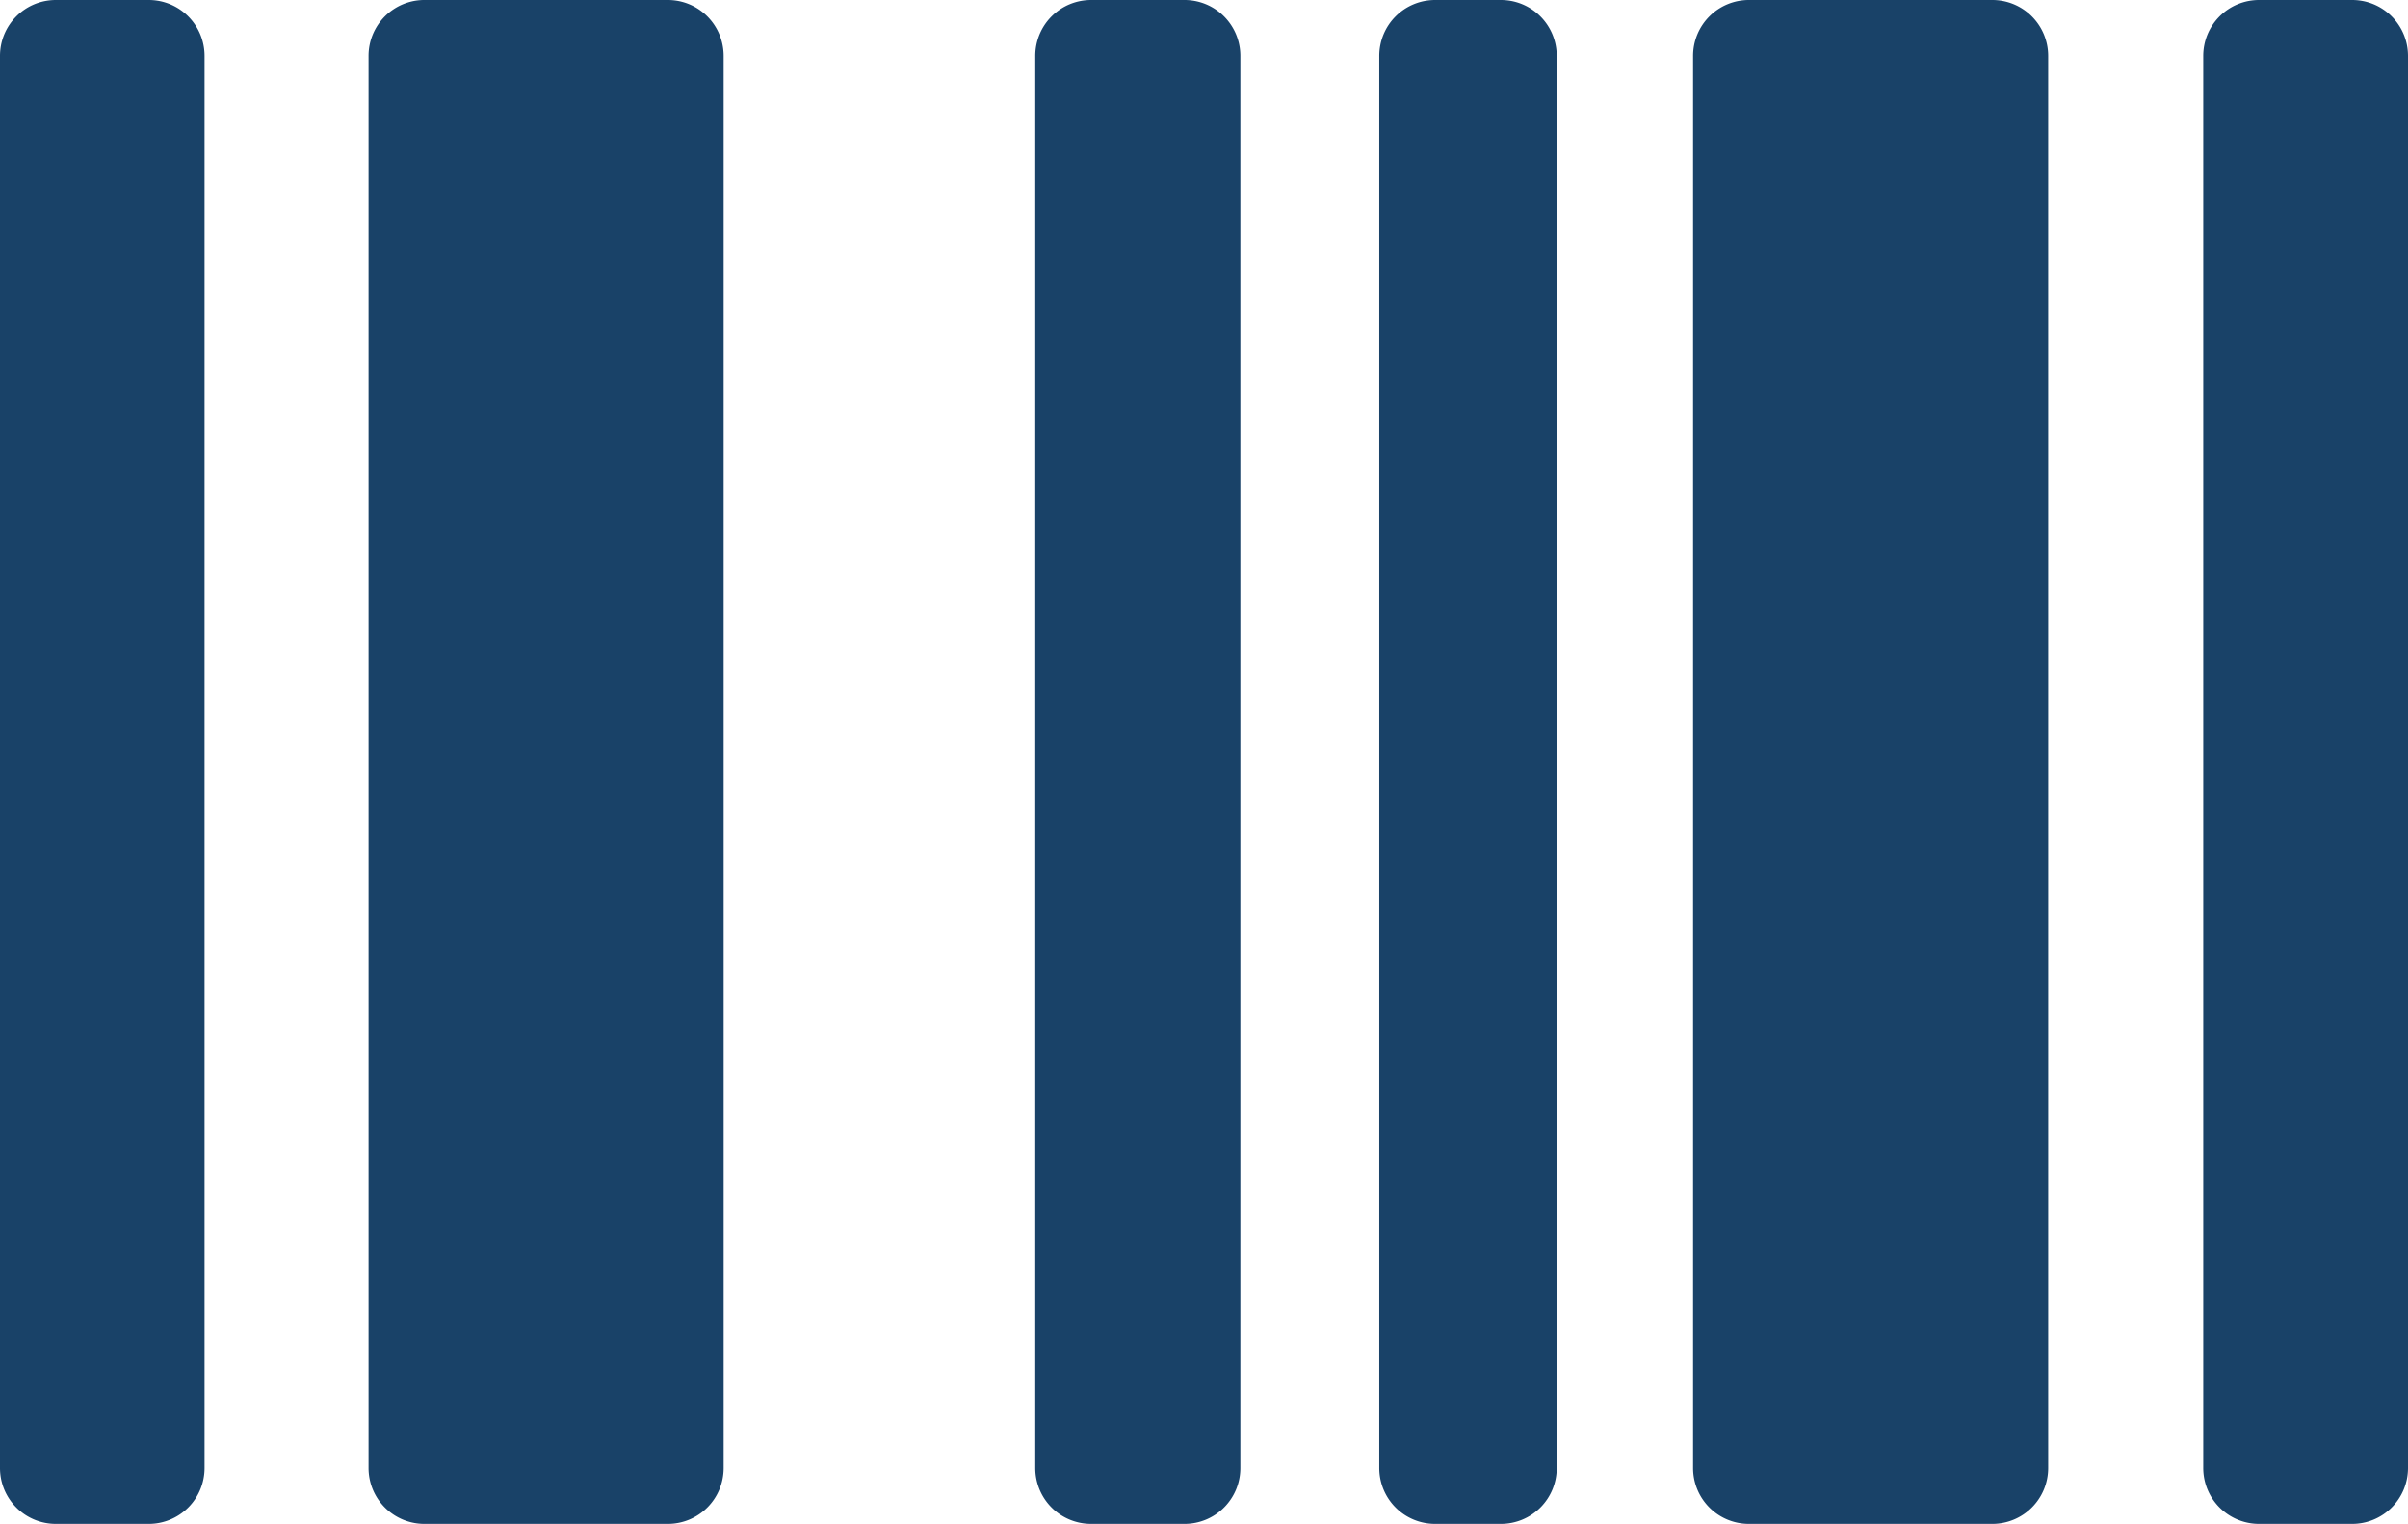 <svg xmlns="http://www.w3.org/2000/svg" xmlns:xlink="http://www.w3.org/1999/xlink" width="35.622" height="22.54" viewBox="0 0 35.622 22.54"><defs><clipPath id="a"><rect width="35.622" height="22.54" fill="none"/></clipPath></defs><g clip-path="url(#a)"><path d="M2.2,22.54H.826A.826.826,0,0,1,0,21.714V.826A.826.826,0,0,1,.826,0H2.2a.826.826,0,0,1,.826.826V21.714a.826.826,0,0,1-.826.826" fill="#194268"/><path d="M77,22.54H75.618a.826.826,0,0,1-.826-.826V.826A.826.826,0,0,1,75.618,0H77a.826.826,0,0,1,.826.826V21.714A.826.826,0,0,1,77,22.54" transform="translate(-59.477)" fill="#194268"/><path d="M161.371,22.54h-1.377a.826.826,0,0,1-.826-.826V.826A.826.826,0,0,1,159.994,0h1.377a.826.826,0,0,1,.826.826V21.714a.826.826,0,0,1-.826.826" transform="translate(-126.575)" fill="#194268"/><path d="M31.055,22.54h-3.6a.826.826,0,0,1-.826-.826V.826A.826.826,0,0,1,27.456,0h3.6a.826.826,0,0,1,.826.826V21.714a.826.826,0,0,1-.826.826" transform="translate(-21.177)" fill="#194268"/><path d="M126.745,22.54h-3.6a.826.826,0,0,1-.826-.826V.826A.826.826,0,0,1,123.146,0h3.6a.826.826,0,0,1,.826.826V21.714a.826.826,0,0,1-.826.826" transform="translate(-97.273)" fill="#194268"/><path d="M101.445,22.54h-.973a.826.826,0,0,1-.826-.826V.826A.826.826,0,0,1,100.472,0h.973a.826.826,0,0,1,.826.826V21.714a.826.826,0,0,1-.826.826" transform="translate(-79.242)" fill="#194268"/></g></svg>